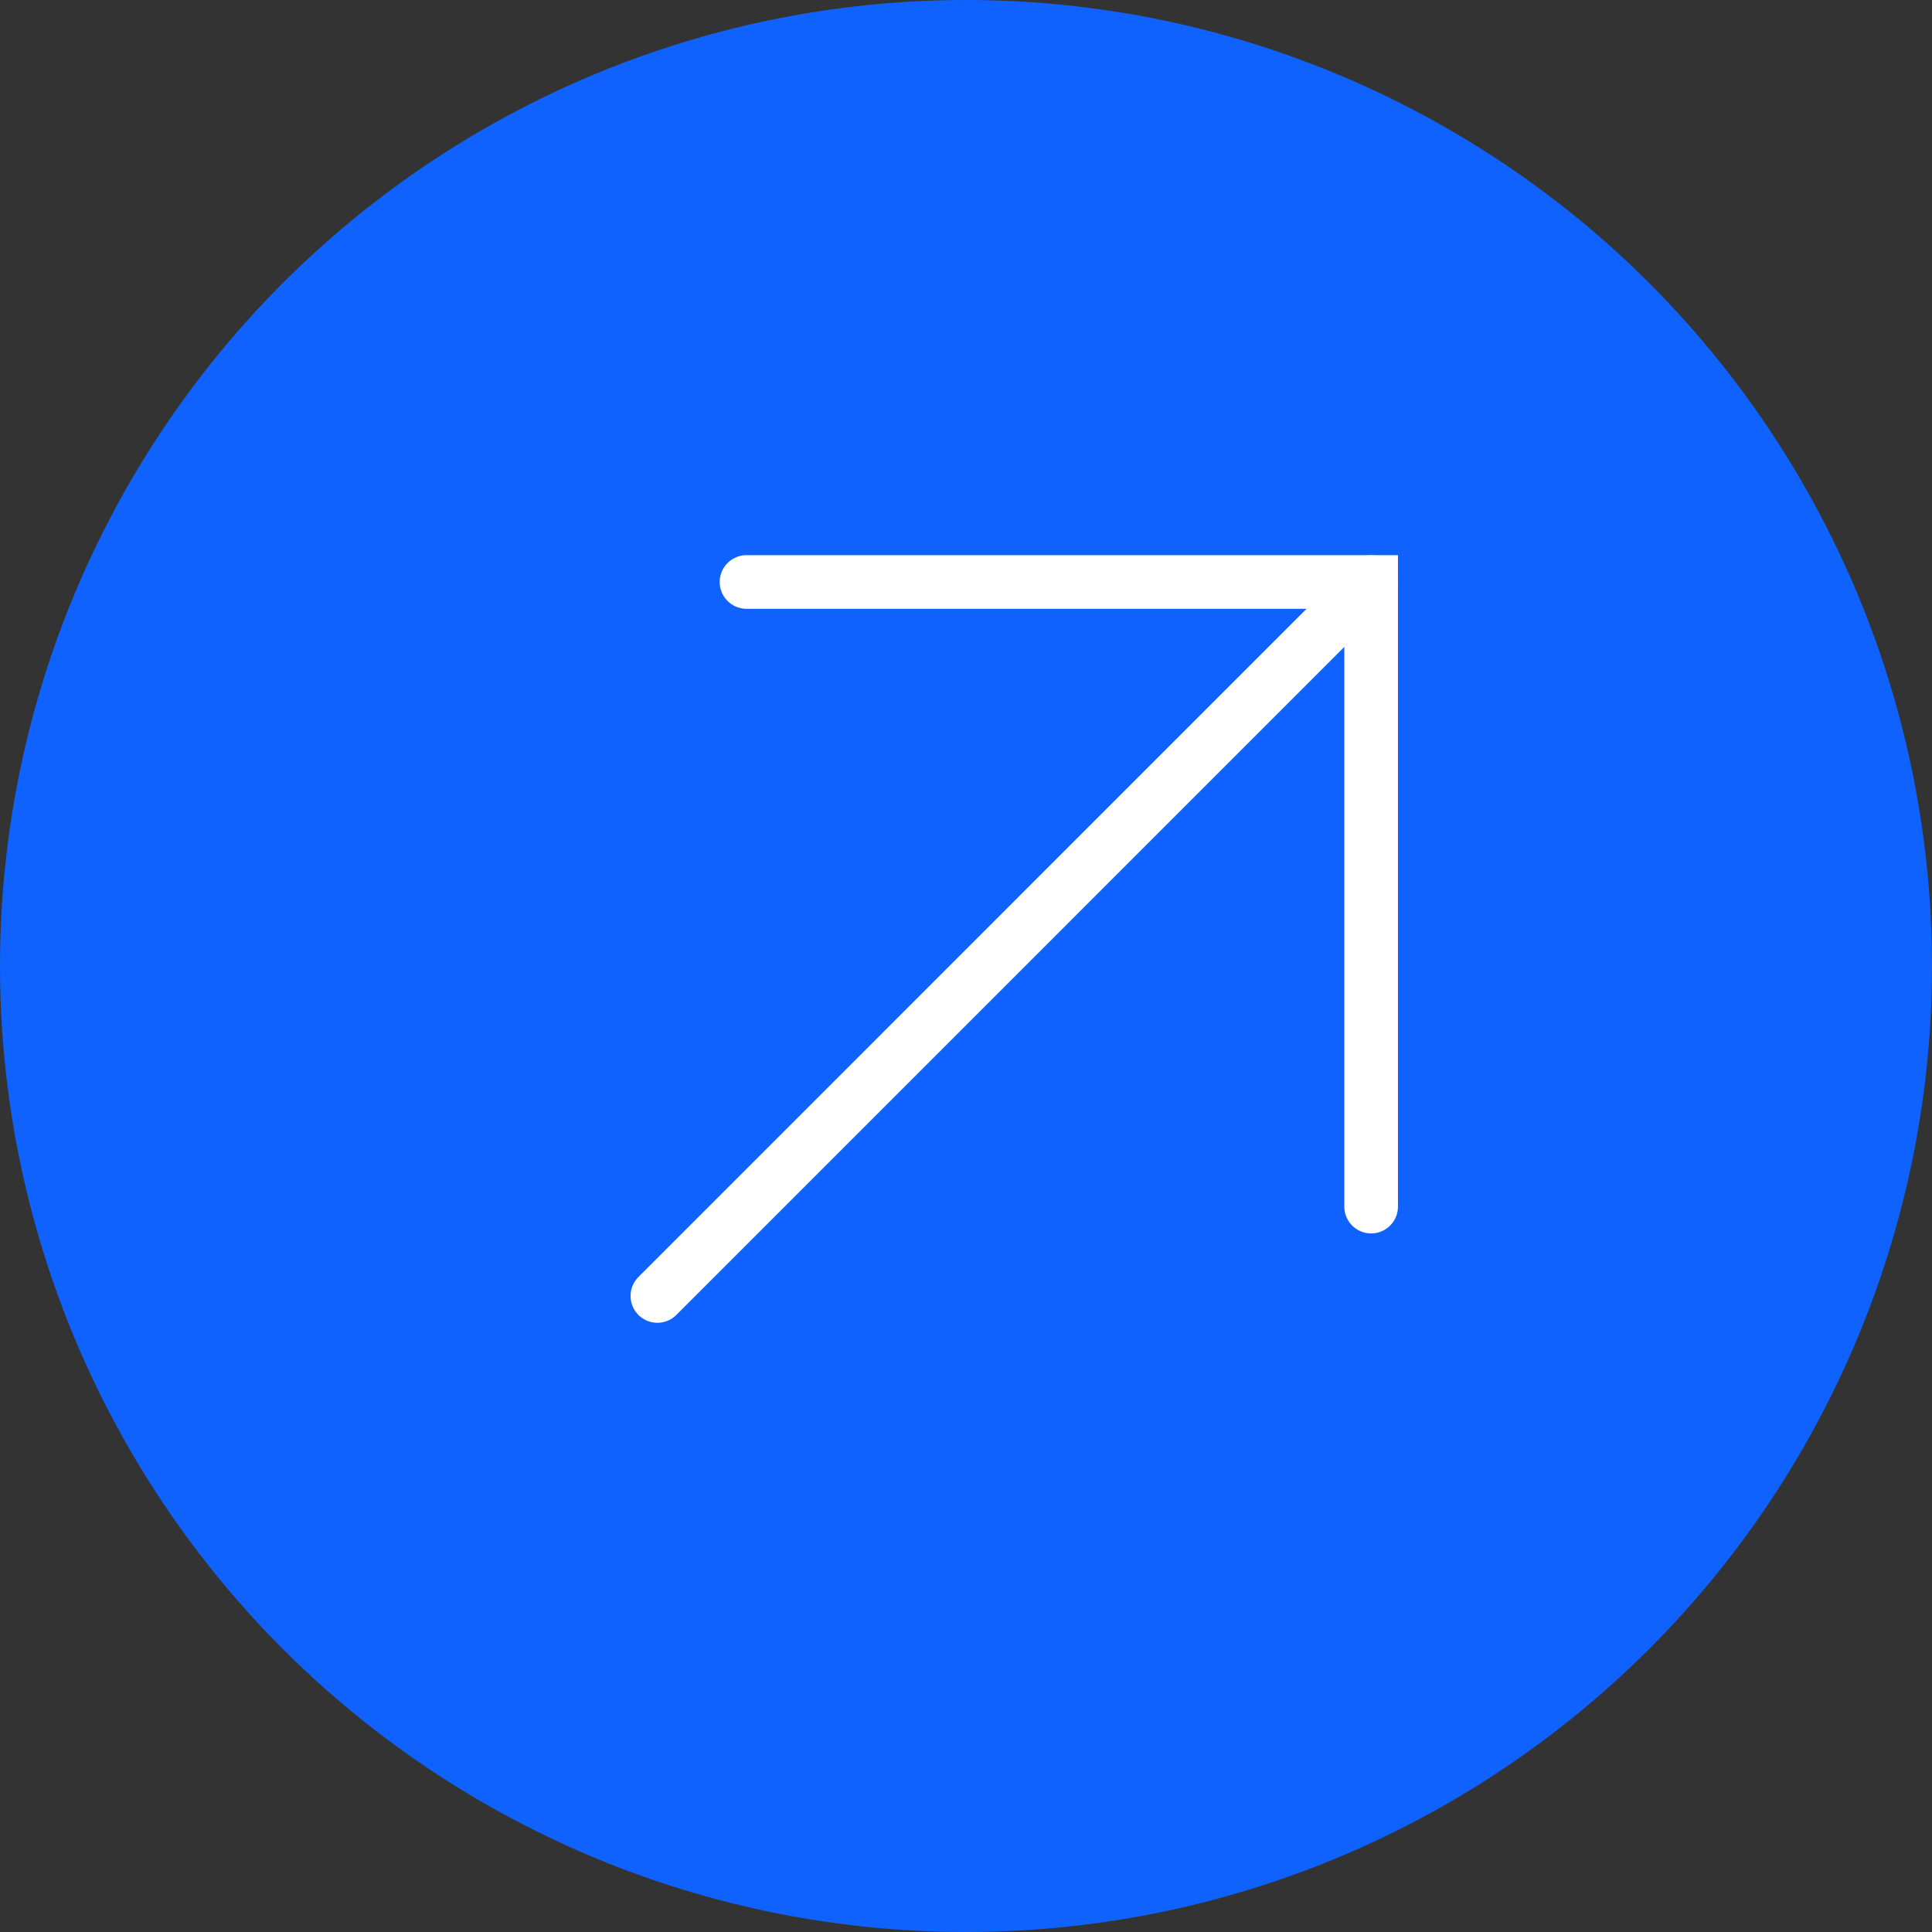 <?xml version="1.0" encoding="UTF-8"?> <svg xmlns="http://www.w3.org/2000/svg" width="43" height="43" viewBox="0 0 43 43" fill="none"><rect x="0" y="0" width="43" height="43" fill="#333333" stroke="none"/> <circle cx="21.5" cy="21.5" r="21.5" fill="#0F62FE"></circle> <path d="M16.615 12.953H30.517V26.855" stroke="white" stroke-width="1.194" stroke-linecap="round"></path> <path d="M30.518 12.956L14.631 28.844" stroke="white" stroke-width="1.194" stroke-linecap="round"></path> </svg> 